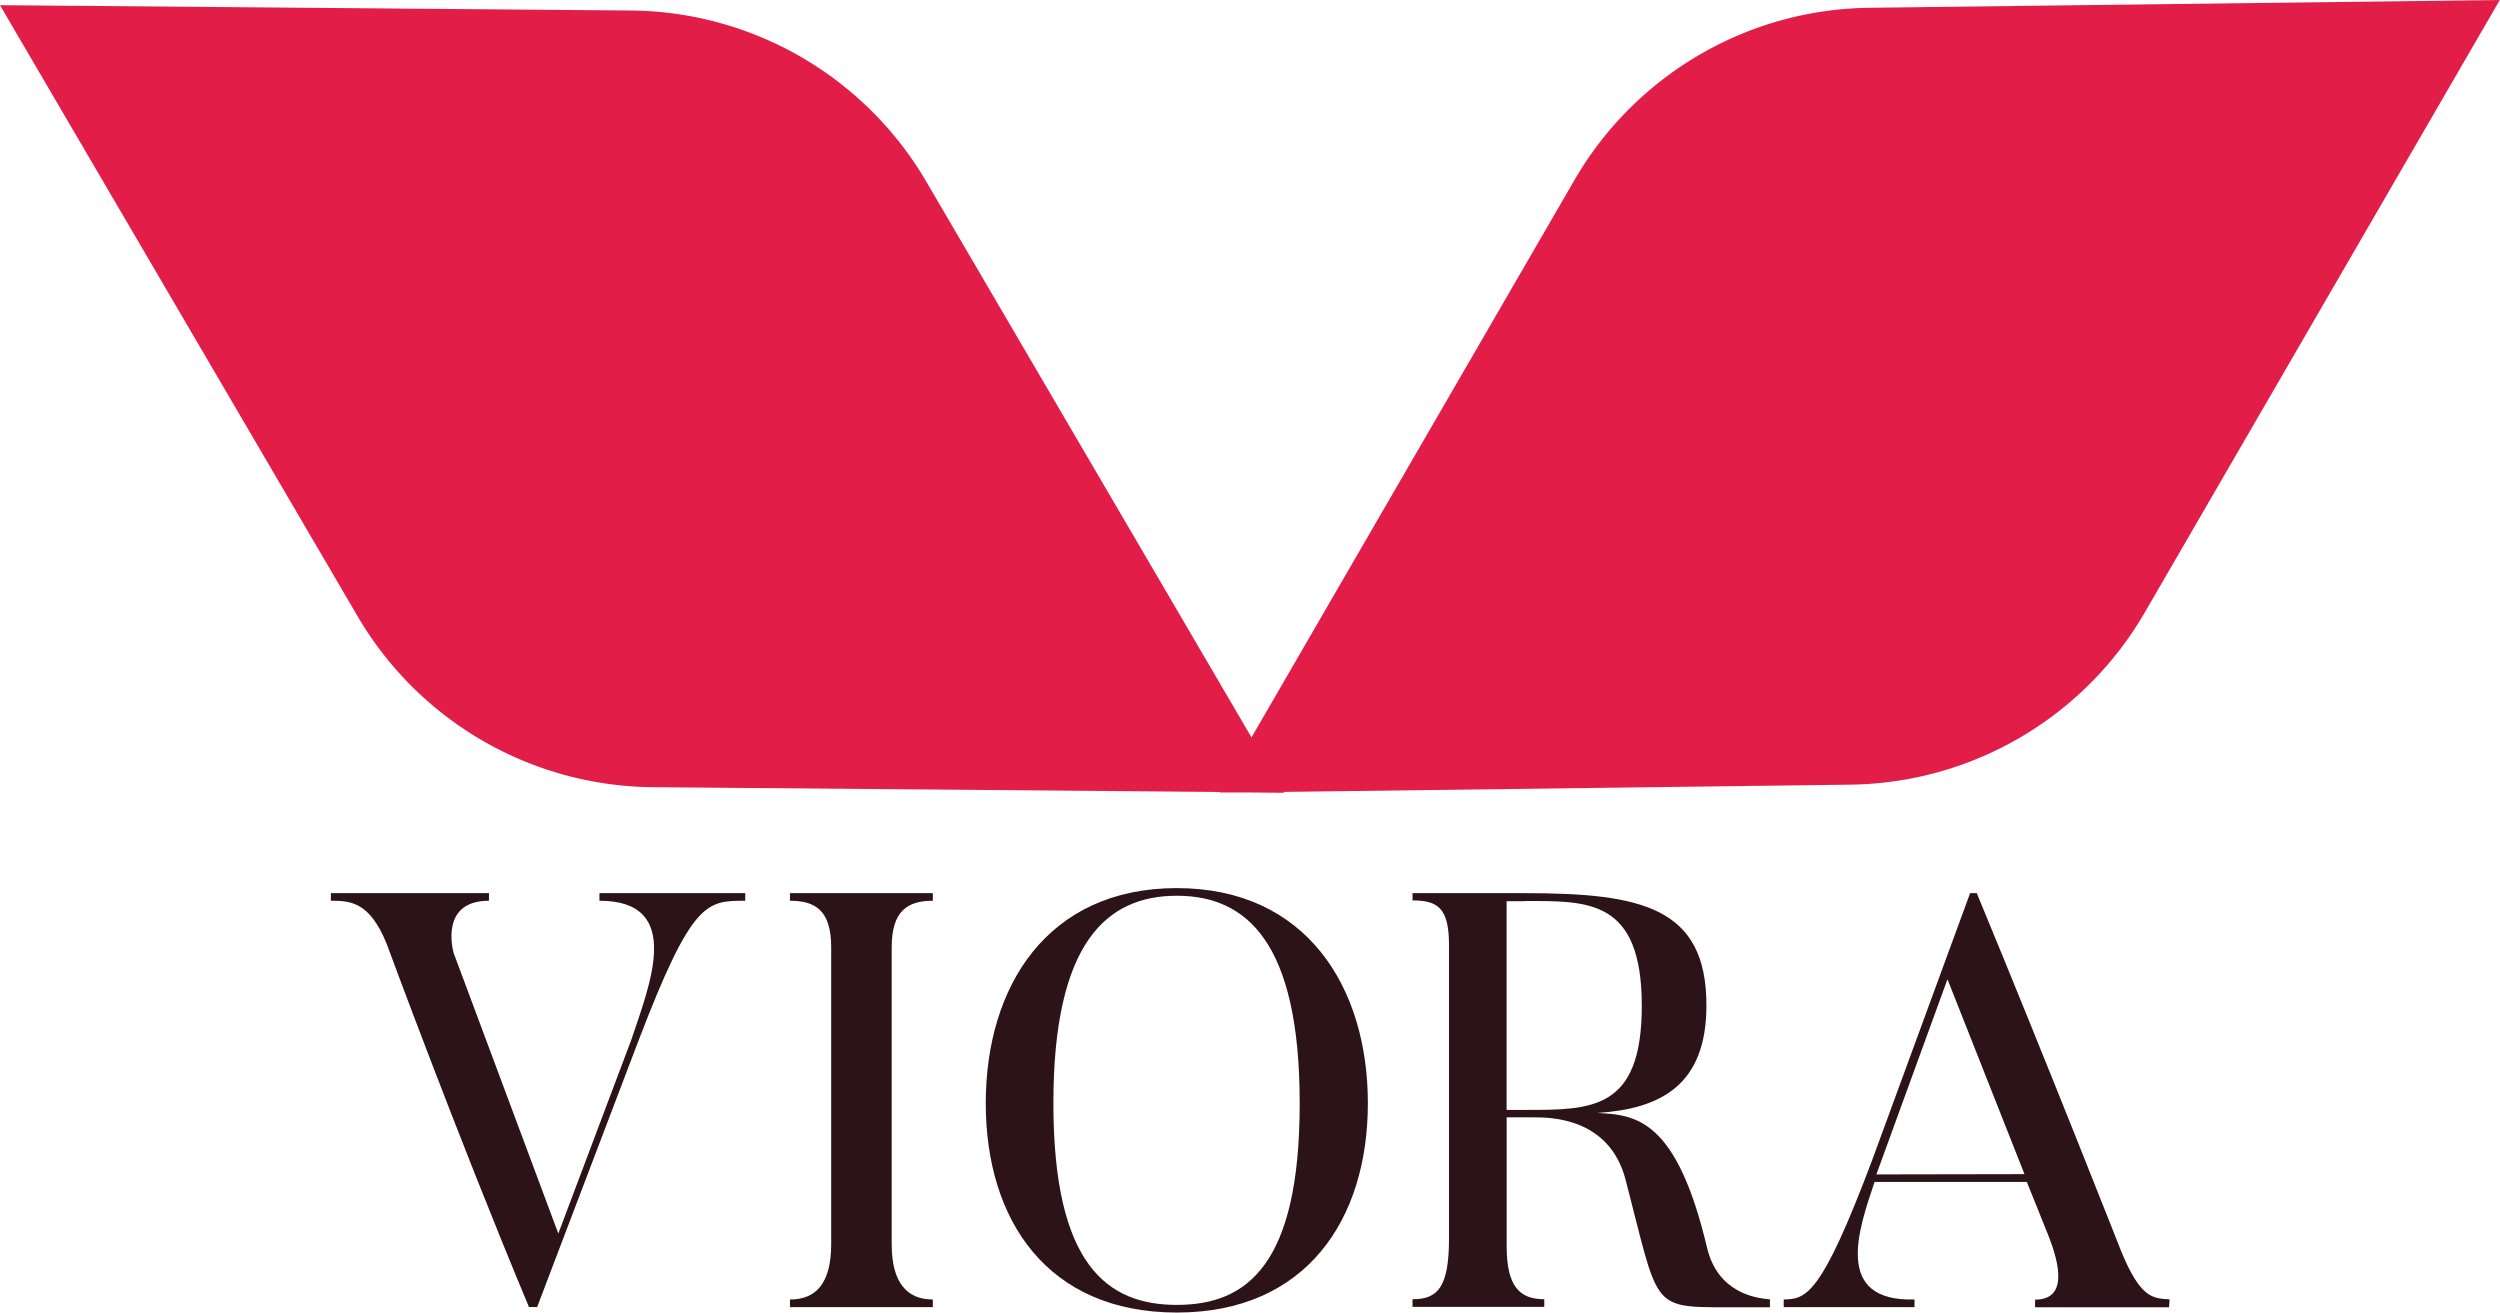 <svg id="Layer_1" data-name="Layer 1" xmlns="http://www.w3.org/2000/svg" viewBox="0 0 375.55 197.17"><defs><style>.cls-1{fill:#e11d48;}.cls-2{fill:#2b1319;}</style></defs><path class="cls-1" d="M312.82,18a51.92,51.92,0,0,0-44.25,25.87l-48.52,83.73-48.86-83.5a51.92,51.92,0,0,0-44.36-25.69l-94.78-.8,53.71,91.78a51.9,51.9,0,0,0,44.35,25.69l85.18.72,0,.07,3.7,0,5.94.05-.07-.13L310,134.7a51.89,51.89,0,0,0,44.24-25.87l53.33-92Z" transform="translate(-32.05 -16.83)"/><path class="cls-2" d="M144,151v1.14c-5.83,0-8,0-16.07,21.11l-15.19,39.92h-1.23c-10.87-26-21.38-54.58-21.38-54.58-2.56-6.27-5.38-6.45-8.38-6.45V151h23.75v1.14c-7.33,0-5.47,7.25-5.3,7.86l15.72,42.13,10.95-29.06c2.74-8.21,8-20.93-4.77-20.93V151Z" transform="translate(-32.05 -16.83)"/><path class="cls-2" d="M172.18,151v1.14c-3.79,0-6.18,1.51-6.18,7v44.6c0,6,2.47,8.3,6.18,8.3v1.15H150.72v-1.15c3.8,0,6.19-2.3,6.19-8.3v-44.6c0-5.47-2.3-7-6.19-7V151Z" transform="translate(-32.05 -16.83)"/><path class="cls-2" d="M208.83,214c-19.43,0-28.7-13.86-28.7-31.44s9.27-32.32,28.7-32.32,28.7,14.84,28.7,32.32S228.26,214,208.83,214Zm0-62.61c-10.51,0-18.54,7-18.54,31.17s8,30.29,18.54,30.29,18.46-6,18.46-30.29S219.25,151.39,208.83,151.39Z" transform="translate(-32.05 -16.83)"/><path class="cls-2" d="M297.93,213.21h-6.71c-11.3,0-10-.09-15-19.26-2.47-9.27-11.39-9.27-13.69-9.27h-4.15V204c0,6.09,1.94,8,5.65,8v1.15H244.24v-1.15c3.8,0,5.48-1.77,5.48-9.19v-44c0-5.48-1.59-6.72-5.48-6.72V151h16.87c17.57,0,27.28,2.12,27.28,16.86,0,12-6.88,15.55-16.42,16.16,5.83.27,11.92.89,16.51,20.23,1.59,6.71,7.16,7.59,9.45,7.77Zm-36.82-61h-2.74v31.35h2.74c10,0,17.57.09,17.57-15.63C278.68,151.83,270.56,152.18,261.11,152.18Z" transform="translate(-32.05 -16.83)"/><path class="cls-2" d="M357.89,213.21H337.76v-1.15c4.77,0,3.88-5,1.85-10l-3.09-7.68H313.65c-2.38,7.06-6.27,18,6,17.66v1.15H300v-1.15c3.36-.09,5.57-.44,13.25-20.84L328,151h1c10.77,26,21.72,53.86,21.72,53.86,2.92,7.07,4.77,7,7.24,7.16Zm-21.72-20L324.6,163.93l-10.68,29.32Z" transform="translate(-32.05 -16.83)"/></svg>